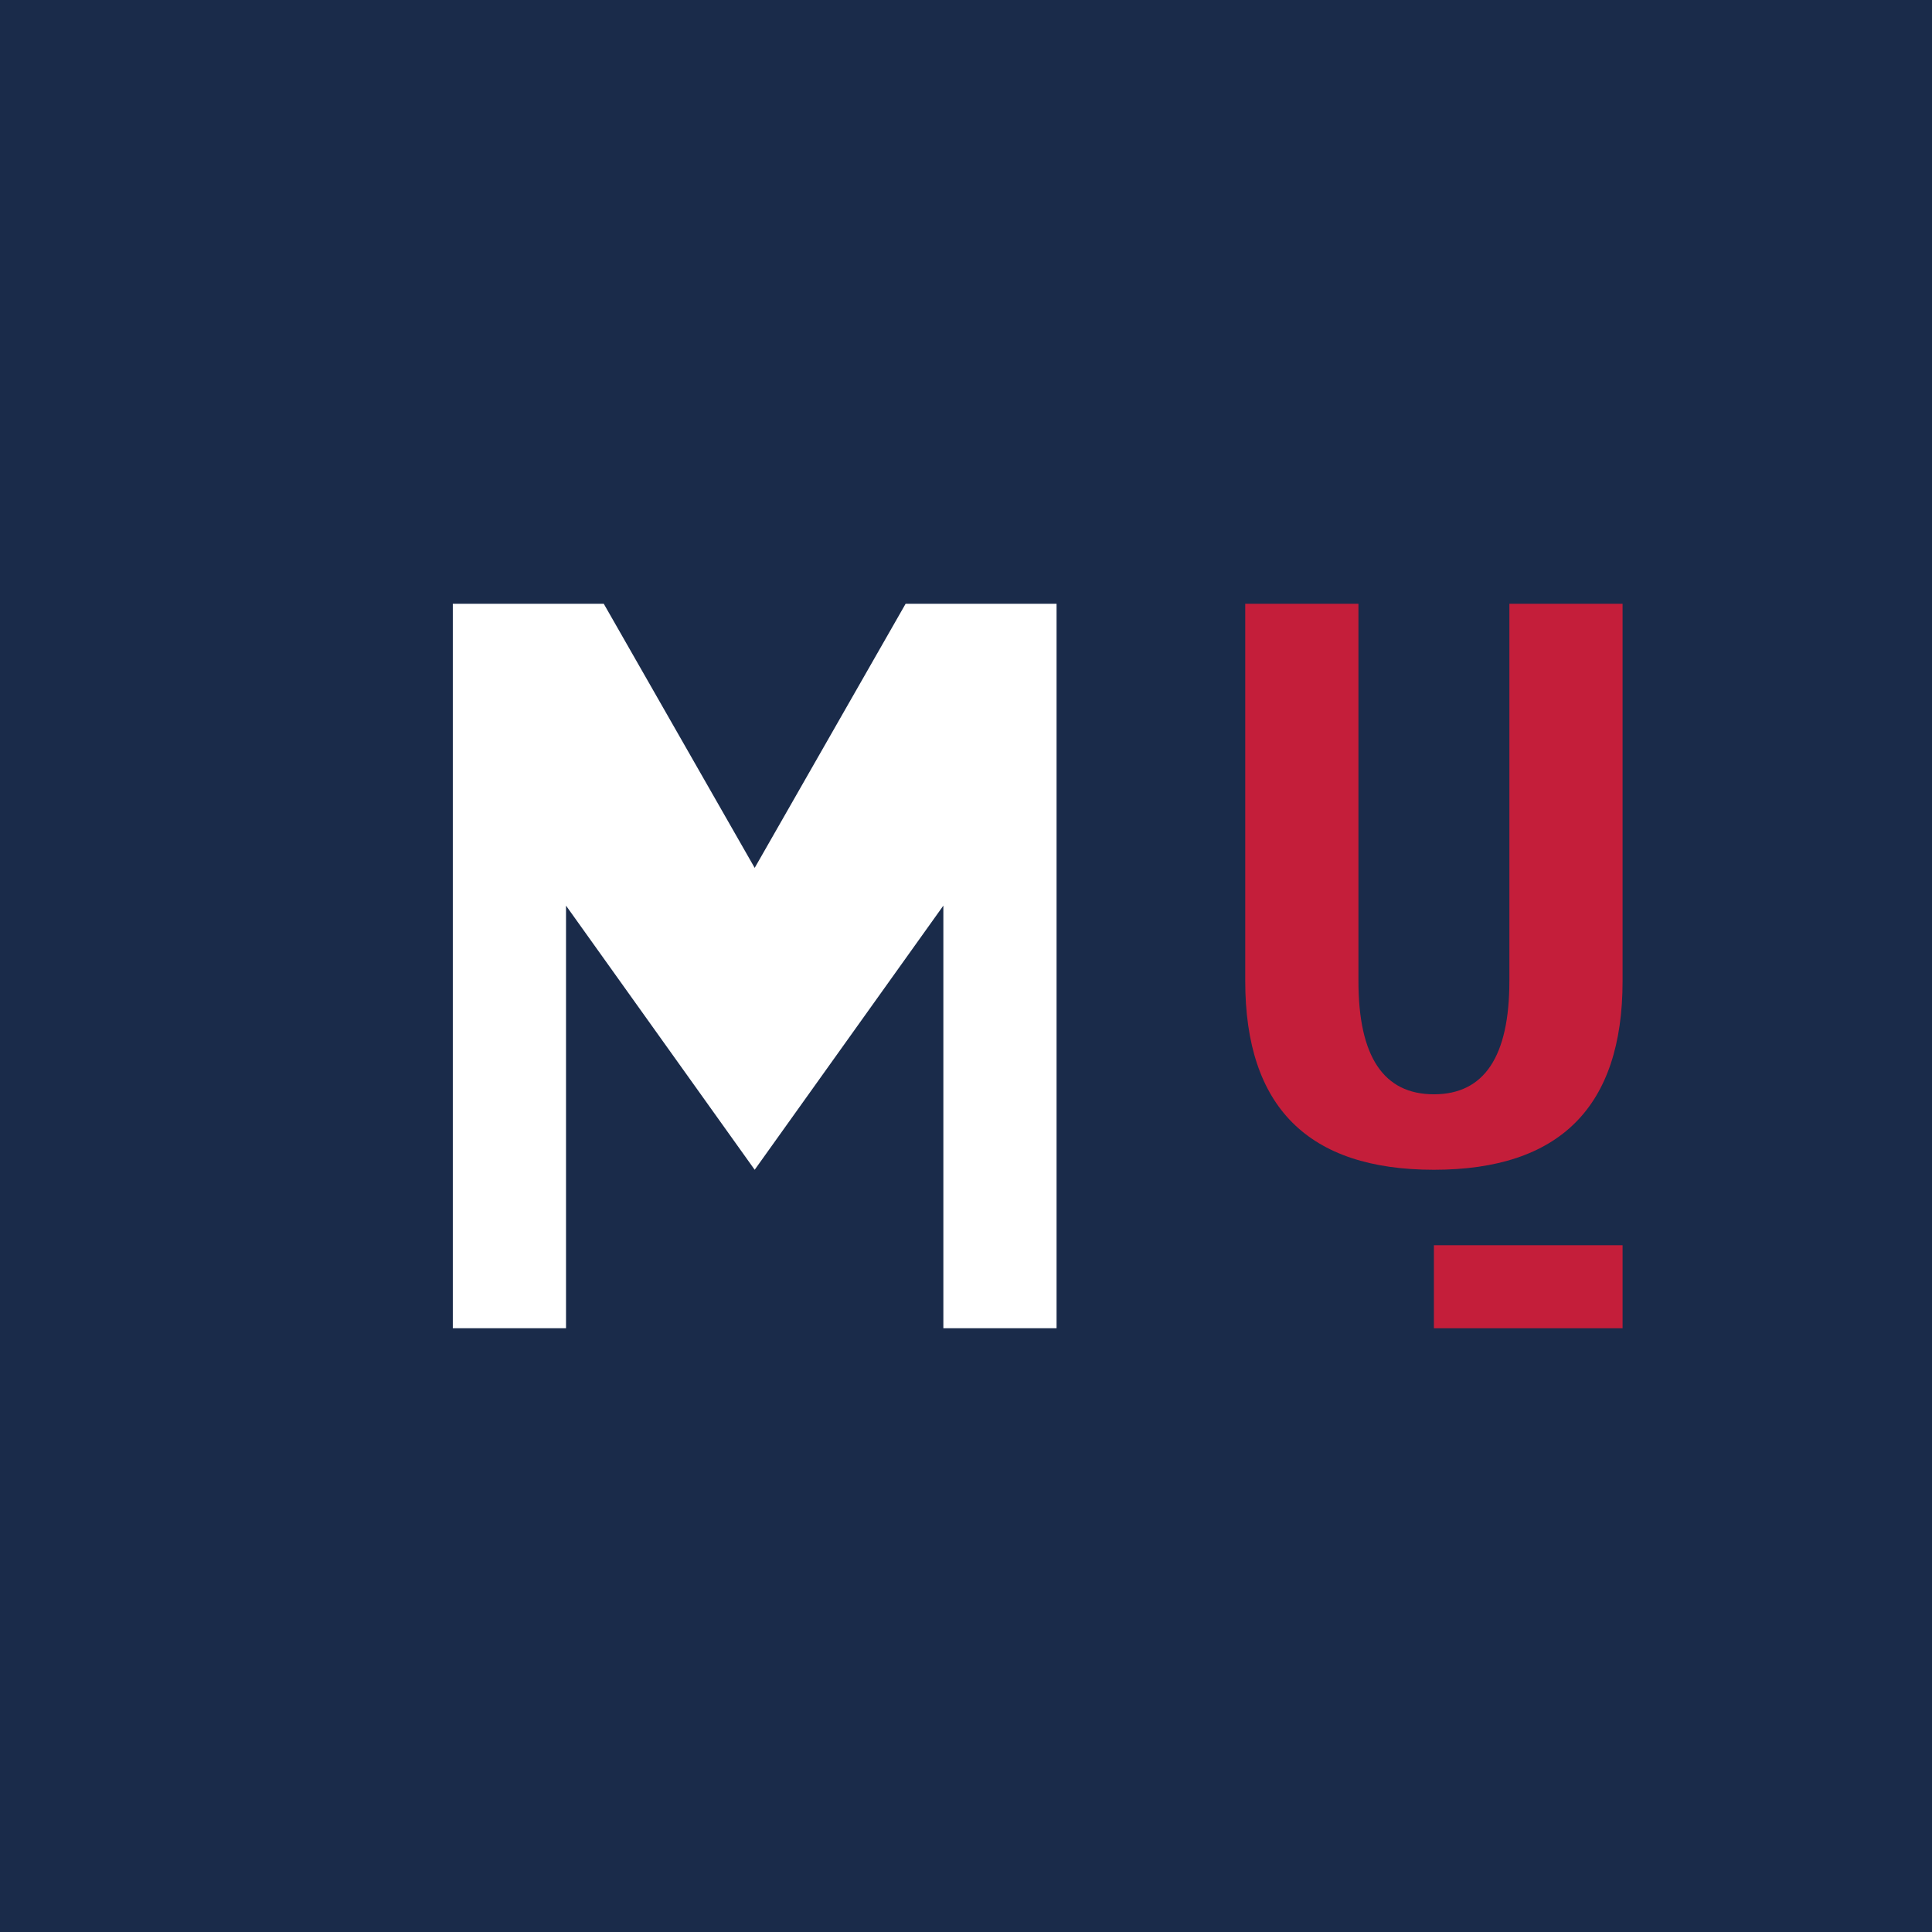 <svg xmlns="http://www.w3.org/2000/svg" viewBox="0 0 256 256">
  <rect width="256" height="256" fill="#1a2b4a"/>
  <path d="M60 80 L60 176 L75 176 L75 120 L100 155 L125 120 L125 176 L140 176 L140 80 L120 80 L100 115 L80 80 Z" fill="#ffffff"/>
  <path d="M165 130 L165 80 L180 80 L180 130 Q180 145 190 145 Q200 145 200 130 L200 80 L215 80 L215 130 Q215 155 190 155 Q165 155 165 130 Z" fill="#c41e3a"/>
  <path d="M190 165 L190 176 L215 176 L215 165 Z" fill="#c41e3a"/>
</svg>